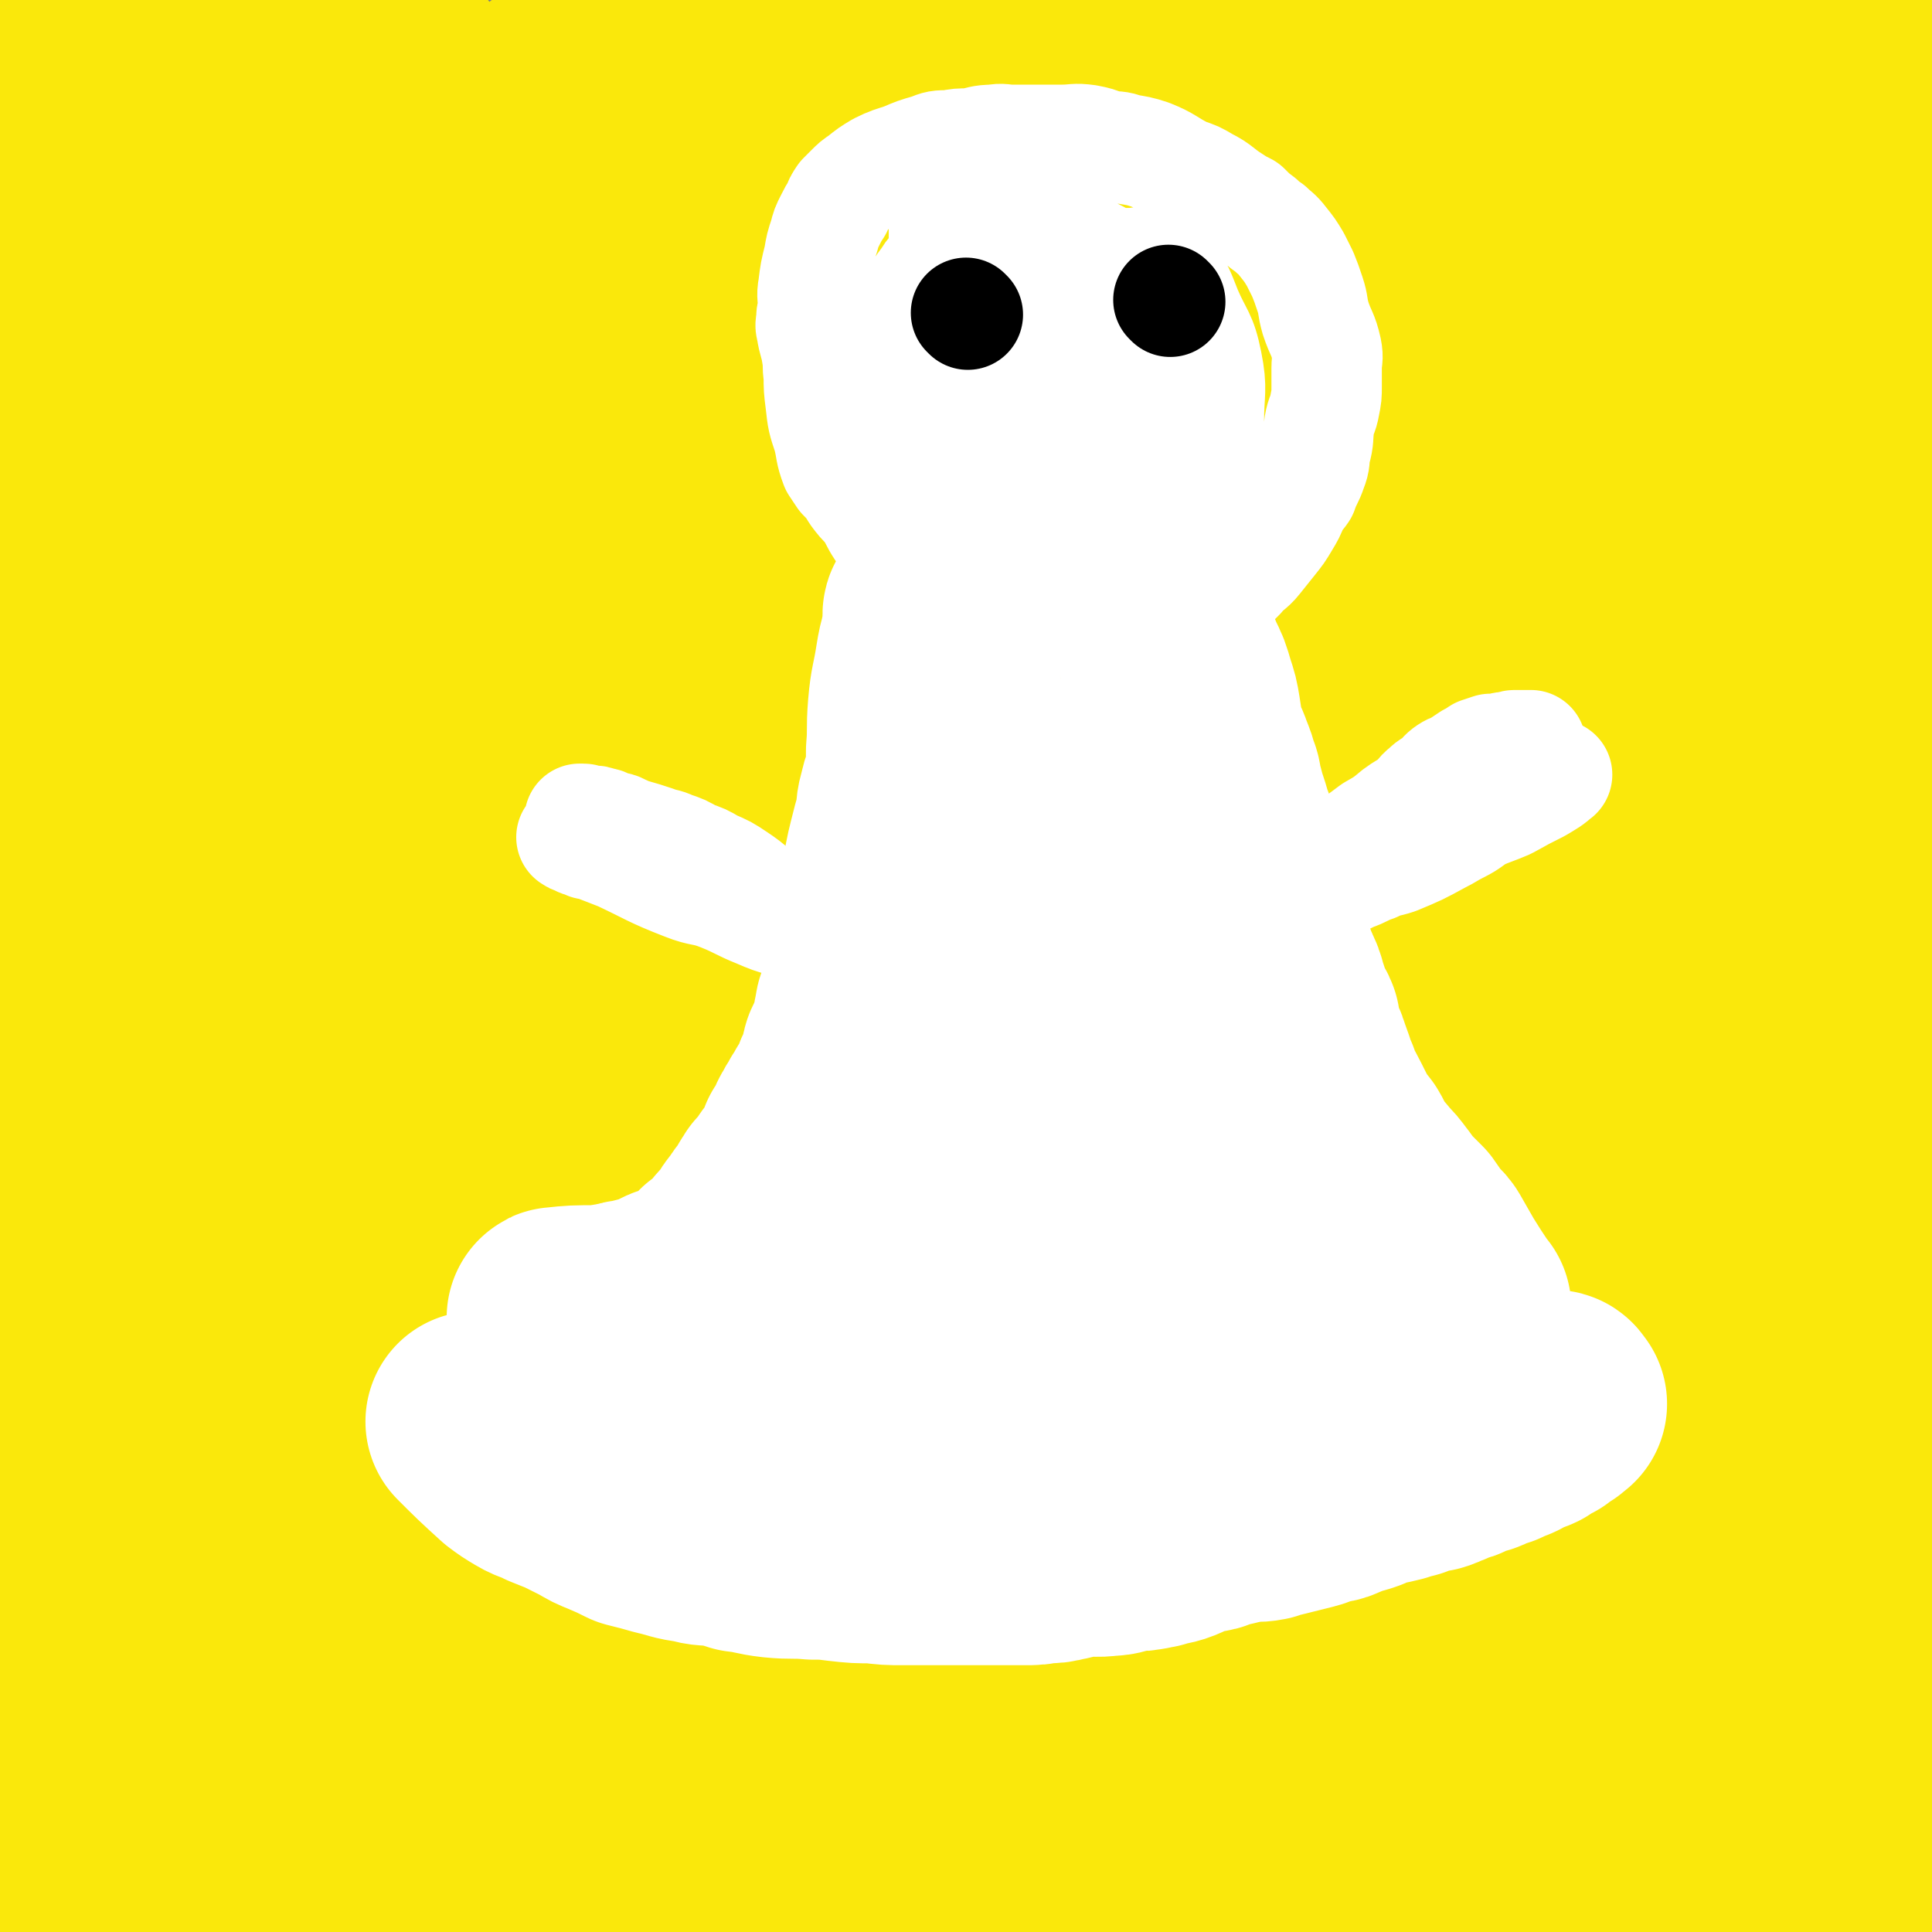 <svg viewBox='0 0 1050 1050' version='1.1' xmlns='http://www.w3.org/2000/svg' xmlns:xlink='http://www.w3.org/1999/xlink'><rect x="0" y="0" width="1050" height="1050" fill="#808080" stroke="none"/><g fill='none' stroke='#FAE80B' stroke-width='120' stroke-linecap='round' stroke-linejoin='round'><path d='M381,245c-1,-1 -1,-2 -1,-1 -1,11 0,12 0,25 0,5 -1,5 -1,11 0,6 0,6 0,12 1,10 1,10 2,20 1,7 2,7 2,14 1,12 1,12 1,24 0,5 0,5 0,11 0,8 0,8 0,15 0,6 0,6 0,13 0,7 0,7 0,14 0,4 0,4 0,8 0,5 0,5 0,10 0,5 0,5 0,9 0,13 0,13 0,26 0,4 1,3 1,7 1,4 1,4 1,9 0,7 0,7 0,15 0,4 0,4 0,9 0,3 0,3 0,6 0,6 0,6 0,12 0,6 0,6 0,12 0,5 1,5 1,10 0,6 0,6 0,12 0,6 0,6 0,12 0,7 0,7 0,14 0,5 0,5 0,9 -1,7 -2,7 -2,14 -1,7 0,7 0,14 0,5 0,5 0,11 0,5 0,5 0,10 0,7 0,7 0,14 0,4 0,4 0,9 0,6 0,6 0,11 0,6 0,6 0,11 0,5 0,5 0,10 0,5 0,5 0,10 0,5 1,5 1,11 0,4 0,4 0,9 0,5 0,5 0,10 0,4 0,4 0,7 0,5 0,5 0,10 0,3 0,3 0,7 0,5 0,5 -1,10 0,4 1,4 0,8 -1,5 -1,5 -2,10 -1,2 -1,2 -1,3 -1,4 0,4 -1,7 -1,4 -1,4 -2,7 0,3 0,3 0,6 0,2 0,2 -1,5 0,3 -1,3 -1,6 -1,3 -1,3 -1,7 0,3 0,3 0,5 0,2 -1,2 -1,4 0,2 0,2 0,4 0,2 -1,3 0,5 1,4 1,4 3,7 2,3 3,3 6,6 10,9 9,10 20,18 12,8 12,8 26,15 19,9 19,9 38,16 17,6 18,6 35,10 21,6 21,8 43,10 27,3 28,0 55,0 17,0 17,2 34,1 20,-1 20,-2 40,-4 22,-2 22,-1 43,-3 18,-1 18,-2 36,-3 19,-2 19,-1 39,-4 12,-1 12,-1 25,-3 13,-2 13,-3 26,-5 13,-2 13,-2 25,-3 10,-1 11,0 21,-1 10,-1 10,-2 20,-2 10,-1 10,0 19,0 6,0 6,0 12,0 4,0 4,0 9,0 4,0 4,-1 7,0 4,1 3,1 7,2 1,1 1,1 2,1 1,0 1,0 3,1 1,0 1,0 1,0 1,0 1,0 1,1 0,1 0,1 0,2 -1,0 -1,-1 -2,-1 -3,0 -3,1 -5,0 -5,-2 -6,-2 -9,-7 -13,-15 -13,-16 -23,-33 -10,-16 -11,-16 -18,-34 -8,-22 -7,-23 -13,-45 -6,-20 -8,-19 -12,-39 -5,-27 -5,-27 -8,-55 -2,-22 1,-22 -1,-44 -2,-23 -4,-23 -6,-46 -2,-21 -1,-21 -3,-42 -1,-14 -2,-14 -4,-27 -1,-13 -1,-13 -2,-26 -2,-19 -2,-19 -3,-37 -1,-14 -1,-14 -1,-28 0,-10 0,-10 0,-21 0,-18 0,-18 0,-36 0,-11 -1,-11 -1,-22 0,-13 1,-13 2,-25 0,-6 1,-6 2,-13 0,-8 1,-8 1,-15 0,-5 0,-5 0,-11 0,-3 1,-3 1,-7 0,-3 0,-3 0,-7 0,-4 0,-4 0,-9 0,-2 0,-2 0,-4 0,-1 0,-1 0,-2 0,-1 0,-1 0,-2 -1,-1 -1,-2 -2,-1 -9,6 -10,6 -18,14 -19,22 -23,20 -36,46 -14,29 -11,31 -18,63 -8,40 -8,41 -12,82 -3,45 -2,45 -2,90 0,45 -1,45 2,91 6,98 6,98 15,196 3,31 5,30 9,61 5,36 5,36 9,72 1,5 0,5 0,11 0,1 0,2 -1,2 -5,-1 -7,0 -11,-5 -14,-20 -14,-21 -25,-45 -14,-31 -14,-32 -25,-65 -12,-36 -13,-36 -21,-74 -7,-38 -5,-38 -9,-77 -4,-42 -6,-42 -6,-85 0,-54 0,-54 4,-107 5,-52 2,-53 14,-104 22,-90 26,-89 54,-177 8,-25 6,-26 17,-49 7,-15 8,-15 19,-27 3,-3 4,-4 9,-4 8,1 13,-1 16,6 12,24 11,27 14,55 5,40 3,41 2,82 -1,45 -2,45 -6,90 -4,40 -3,40 -11,80 -8,35 -9,35 -21,68 -21,60 -20,61 -46,118 -9,19 -12,18 -24,36 -12,17 -12,17 -25,33 -8,11 -7,13 -18,20 -23,15 -24,22 -50,24 -24,2 -30,-1 -49,-16 -21,-18 -20,-23 -30,-49 -17,-41 -17,-42 -24,-86 -8,-46 -7,-47 -7,-94 0,-47 2,-47 8,-94 6,-46 0,-48 16,-92 24,-64 28,-65 63,-124 10,-16 11,-22 28,-27 30,-9 36,-7 66,0 15,4 18,8 24,22 19,42 20,44 27,90 9,52 6,53 6,105 -1,53 -4,53 -8,106 -5,55 -1,56 -12,110 -13,70 -16,70 -37,137 -6,22 -8,21 -18,42 -9,19 -9,19 -20,37 -3,5 -4,5 -9,7 -6,3 -8,8 -14,4 -20,-14 -27,-16 -38,-40 -18,-39 -14,-43 -20,-87 -8,-58 -9,-59 -7,-117 2,-62 -1,-63 13,-123 28,-118 30,-119 73,-232 13,-36 14,-37 39,-65 28,-33 28,-45 66,-59 27,-10 46,-10 64,11 23,25 13,40 16,81 5,53 4,54 -1,106 -5,54 -3,56 -18,108 -29,97 -32,96 -71,190 -14,33 -14,33 -34,63 -26,39 -27,39 -57,74 -7,8 -7,12 -17,12 -19,-1 -30,3 -40,-13 -23,-35 -22,-43 -27,-89 -6,-60 0,-62 4,-123 4,-53 5,-54 14,-106 10,-56 5,-58 24,-111 19,-57 24,-56 52,-110 4,-7 5,-7 11,-11 4,-3 6,-5 10,-4 8,2 12,3 14,11 8,36 7,38 5,77 -2,58 -6,58 -13,117 -6,58 -1,58 -12,115 -23,116 -22,117 -55,231 -10,36 -13,36 -31,68 -14,25 -14,28 -34,47 -6,6 -14,11 -18,3 -25,-56 -29,-64 -39,-130 -9,-60 -6,-63 1,-123 8,-58 11,-58 29,-114 20,-63 17,-66 48,-124 38,-73 39,-74 89,-139 15,-19 18,-18 40,-29 14,-7 24,-15 31,-7 13,15 10,27 9,54 -2,53 -4,54 -16,107 -13,58 -15,58 -35,115 -22,65 -21,65 -47,129 -24,57 -22,59 -53,113 -39,68 -39,69 -87,131 -11,14 -14,21 -29,21 -16,1 -26,-3 -33,-19 -14,-29 -8,-35 -9,-71 0,-65 -5,-66 7,-129 13,-72 16,-72 44,-140 27,-68 28,-69 65,-132 56,-93 57,-94 121,-181 12,-16 16,-14 32,-26 8,-6 15,-16 18,-10 6,14 4,26 -1,50 -10,45 -11,46 -29,88 -29,64 -33,62 -65,124 -34,65 -32,66 -69,129 -68,115 -67,116 -141,227 -21,32 -21,33 -48,59 -16,16 -24,28 -38,26 -11,-2 -10,-17 -10,-35 0,-48 0,-50 11,-98 15,-68 10,-71 39,-134 60,-130 63,-130 138,-251 46,-75 52,-72 106,-142 11,-15 23,-31 25,-27 3,4 -5,22 -16,41 -29,50 -32,49 -64,97 -35,51 -35,51 -70,101 -41,58 -40,59 -83,117 -60,81 -62,80 -123,160 -8,10 -11,18 -16,20 -2,1 -1,-7 1,-14 10,-33 9,-33 23,-65 30,-66 32,-66 66,-130 39,-72 39,-72 82,-142 36,-60 34,-62 76,-117 57,-75 61,-72 122,-143 7,-7 9,-13 14,-13 3,-1 5,6 2,11 -17,31 -19,32 -41,61 -37,48 -37,48 -76,94 -50,58 -52,57 -102,115 -44,52 -41,54 -86,105 -59,69 -60,68 -121,135 -3,4 -8,11 -7,8 7,-24 8,-34 24,-63 31,-55 35,-53 71,-105 41,-58 40,-59 84,-115 42,-53 45,-51 89,-103 59,-70 58,-71 118,-141 6,-7 7,-6 14,-13 4,-3 10,-9 7,-6 -14,20 -19,27 -41,52 -40,47 -40,47 -81,93 -45,51 -44,52 -90,103 -81,88 -82,86 -163,174 -15,15 -15,21 -28,31 -3,2 -6,-3 -5,-6 11,-28 13,-30 29,-57 35,-59 34,-60 72,-116 41,-60 40,-62 87,-118 89,-104 93,-101 185,-203 31,-33 30,-34 61,-68 17,-18 24,-27 34,-36 3,-3 -4,7 -9,14 -16,22 -15,23 -33,44 -44,51 -44,51 -90,101 -48,53 -48,53 -98,104 -83,85 -83,85 -168,168 -24,24 -58,62 -49,46 30,-54 61,-94 128,-184 33,-45 33,-46 72,-87 63,-66 64,-66 132,-128 15,-14 25,-19 34,-23 4,-1 -4,7 -9,13 -17,22 -16,22 -33,43 -33,39 -33,39 -67,76 -46,50 -47,49 -94,99 -87,91 -86,92 -173,183 -11,12 -26,31 -25,22 4,-28 12,-51 35,-95 23,-44 27,-42 57,-82 33,-45 33,-45 70,-87 32,-37 33,-36 68,-71 39,-38 40,-37 80,-74 3,-2 4,-2 7,-5 1,-1 3,-3 2,-2 -10,13 -10,16 -23,29 -34,36 -36,35 -72,70 -38,37 -37,38 -76,75 -38,37 -38,38 -78,74 -36,33 -36,33 -73,63 -3,2 -7,3 -6,1 15,-30 17,-34 39,-64 28,-39 29,-39 60,-76 60,-70 62,-69 123,-138 15,-18 15,-18 31,-34 6,-8 7,-7 13,-14 1,-1 2,-2 2,-1 -19,18 -20,19 -39,39 -34,36 -33,37 -68,73 -38,39 -38,39 -77,78 -37,38 -37,38 -75,75 -25,25 -26,24 -52,49 -12,11 -12,15 -25,22 -3,2 -9,-1 -7,-4 13,-32 16,-35 37,-66 26,-37 28,-36 58,-70 32,-37 31,-38 66,-73 31,-31 30,-31 64,-59 25,-21 27,-19 53,-38 8,-7 8,-8 16,-14 3,-2 4,-2 7,-4 1,0 2,-1 2,0 -19,25 -18,27 -40,51 -31,35 -33,33 -66,66 -37,35 -35,37 -74,70 -38,34 -39,32 -79,63 -22,18 -21,20 -45,36 -10,7 -20,18 -22,12 -4,-9 0,-22 9,-41 16,-37 18,-36 42,-70 26,-38 27,-38 58,-73 30,-35 30,-35 63,-67 27,-26 28,-24 56,-49 16,-14 16,-14 32,-28 9,-8 21,-20 17,-15 -17,21 -28,35 -59,68 -31,34 -31,34 -64,67 -33,31 -34,29 -67,60 -25,22 -24,23 -50,46 -18,15 -19,15 -38,29 -1,2 -1,2 -3,3 -1,0 -2,1 -1,0 4,-9 4,-11 11,-20 15,-21 15,-20 32,-40 21,-25 20,-26 43,-50 30,-33 31,-32 61,-64 5,-4 5,-4 9,-9 2,-2 2,-2 4,-4 1,-1 2,-2 2,-2 0,0 -2,1 -3,2 -23,24 -21,25 -45,48 -25,24 -27,22 -52,45 -30,28 -29,30 -59,57 -25,24 -27,22 -53,46 -14,13 -13,14 -27,28 -2,2 -2,2 -4,4 -1,1 -2,2 -3,1 -2,-2 -2,-4 -1,-7 3,-17 2,-18 9,-34 12,-30 12,-30 30,-59 16,-26 17,-25 36,-50 14,-18 15,-18 29,-35 15,-17 15,-18 31,-34 8,-8 8,-7 17,-15 3,-2 2,-3 5,-5 1,-1 2,-2 3,-2 0,0 1,1 0,2 -11,18 -10,19 -23,35 -20,26 -19,26 -41,50 -21,23 -22,22 -44,45 -19,19 -18,19 -36,39 -11,12 -10,13 -22,25 -5,6 -6,6 -12,11 -3,4 -3,4 -7,7 -3,1 -4,3 -6,2 -2,-2 -2,-5 -1,-9 4,-28 0,-29 9,-55 10,-28 13,-27 28,-53 16,-28 15,-29 33,-56 19,-30 20,-29 41,-58 11,-14 11,-14 21,-28 5,-7 5,-7 10,-13 2,-4 2,-4 5,-7 1,-1 1,-2 2,-3 0,0 2,-1 2,0 -3,11 -3,12 -8,24 -14,29 -13,29 -30,57 -17,30 -19,29 -38,58 -19,29 -17,31 -37,60 -13,20 -14,19 -29,38 -7,9 -7,8 -14,17 -2,2 -2,2 -4,5 -1,1 -1,1 -2,2 -1,1 -2,2 -2,1 0,-25 -3,-27 2,-53 5,-32 9,-32 18,-63 7,-25 7,-25 14,-50 6,-20 7,-20 12,-40 4,-14 4,-14 7,-28 0,-1 1,-1 1,-3 0,-1 0,-1 0,-3 0,-1 0,-2 0,-1 -6,12 -7,13 -13,27 -13,28 -16,28 -26,57 -8,23 -6,24 -11,49 -3,16 -3,16 -4,32 -1,15 -2,16 0,30 1,9 3,9 6,17 1,4 2,4 3,8 1,2 0,2 1,4 0,1 1,1 2,3 0,0 -1,0 -1,1 0,1 0,2 0,2 -4,-20 -4,-22 -9,-42 -5,-24 -8,-24 -12,-48 -3,-22 0,-22 -2,-45 -2,-25 -3,-25 -5,-50 -1,-12 0,-12 0,-23 0,-18 0,-18 0,-36 -1,-10 -1,-10 -1,-21 0,-6 -1,-6 -1,-13 0,-2 0,-2 0,-4 0,-1 0,-1 0,-2 0,0 0,-1 0,0 3,8 4,9 7,19 6,20 6,20 11,39 6,30 7,30 12,59 5,34 4,34 7,67 3,32 2,32 4,63 3,37 4,37 6,73 2,38 3,38 4,76 1,35 2,35 0,70 -3,69 -1,70 -9,139 -4,34 -8,34 -15,68 -13,65 -12,65 -24,130 -4,24 -5,24 -8,49 -3,25 -3,25 -4,50 -1,36 0,36 0,72 0,26 0,26 0,53 0,9 0,9 0,19 0,11 0,11 0,22 0,3 0,3 0,5 0,1 0,1 0,2 0,1 0,2 0,2 0,-22 0,-23 0,-45 0,-35 0,-35 1,-69 1,-25 1,-25 2,-51 1,-19 2,-19 2,-38 1,-35 0,-35 0,-71 0,-33 -2,-33 -2,-66 0,-36 0,-36 2,-71 1,-33 2,-33 4,-66 1,-30 0,-30 0,-59 1,-32 1,-32 0,-63 0,-38 -1,-38 -1,-76 0,-58 -1,-58 1,-116 0,-10 2,-10 3,-20 1,-6 0,-6 2,-12 1,-4 1,-4 2,-7 1,-1 0,-2 1,-2 1,-1 2,-2 2,-1 5,8 7,9 9,19 6,29 4,30 6,60 3,31 1,31 4,62 3,35 3,35 7,70 7,68 7,68 14,136 3,25 4,24 6,50 8,100 7,100 14,201 2,26 3,26 4,52 3,44 2,44 4,88 1,16 1,16 2,32 1,6 1,6 1,12 0,4 0,4 1,8 0,2 1,2 1,4 0,1 0,2 0,1 -2,-18 -2,-19 -3,-39 -1,-24 -1,-24 -1,-49 0,-33 0,-33 1,-67 2,-32 3,-32 6,-65 3,-39 2,-39 6,-79 4,-40 4,-40 10,-80 7,-43 7,-43 16,-85 8,-44 7,-44 18,-87 21,-83 22,-83 46,-164 9,-30 9,-30 20,-59 4,-13 5,-13 11,-25 1,-2 0,-3 1,-5 1,-1 2,-2 2,-1 0,27 1,29 -3,57 -5,39 -8,39 -15,78 -8,44 -8,44 -15,89 -8,48 -7,48 -15,96 -8,49 -9,49 -18,98 -18,96 -21,96 -35,192 -7,41 -4,41 -6,82 -3,50 -3,50 -5,100 0,8 0,8 0,15 0,5 0,12 0,9 0,-22 0,-29 -1,-59 -1,-37 -2,-37 -3,-75 -1,-37 -1,-37 -1,-74 1,-39 0,-39 2,-78 2,-38 1,-38 6,-75 11,-75 11,-76 26,-150 7,-32 7,-32 16,-62 14,-42 14,-42 31,-82 2,-6 3,-6 8,-10 3,-3 3,-3 7,-5 6,-2 8,-5 12,-2 7,5 8,9 12,19 8,22 10,22 12,46 3,43 1,44 -4,88 -5,49 -7,49 -17,98 -9,46 -8,46 -20,91 -11,44 -10,44 -25,87 -12,39 -12,39 -29,76 -28,64 -30,62 -59,126 -7,16 -5,17 -12,33 -7,13 -8,13 -15,25 -2,4 -1,4 -3,7 -1,2 -2,2 -3,4 -1,2 -1,2 -2,3 0,2 -1,2 -2,3 0,1 -1,0 -1,1 -1,2 -1,2 -2,3 -1,1 -2,0 -2,1 -1,1 0,1 0,2 0,0 0,1 0,1 1,1 1,2 2,2 17,1 17,1 35,1 26,1 26,1 52,0 28,-1 27,-2 55,-3 28,-2 29,0 57,-2 29,-2 29,-3 58,-8 28,-4 28,-3 56,-10 44,-11 44,-13 88,-26 18,-5 18,-6 37,-10 24,-5 24,-5 48,-9 9,-2 9,-1 19,-2 3,0 3,-1 7,-1 2,0 2,0 5,0 1,0 1,0 2,0 1,0 1,0 1,0 0,1 1,1 0,2 -6,5 -7,6 -14,9 -23,10 -23,10 -46,18 -19,6 -19,5 -38,10 -26,7 -26,8 -53,15 -26,6 -26,6 -52,10 -30,6 -30,6 -60,11 -33,4 -33,3 -66,7 -29,5 -29,7 -57,11 -32,4 -33,1 -65,5 -16,1 -16,2 -32,4 -6,1 -6,0 -12,1 -3,0 -3,1 -7,1 -4,0 -4,0 -8,0 -3,0 -3,0 -6,0 -3,0 -3,0 -6,-1 -1,0 -1,-1 -2,-1 -1,-1 -2,0 -2,0 -1,0 -1,-1 0,-2 2,-2 3,-1 5,-2 30,-9 30,-10 59,-18 27,-7 27,-7 54,-13 22,-6 22,-6 45,-11 27,-7 27,-6 55,-14 25,-7 24,-8 49,-16 30,-9 30,-9 60,-19 11,-4 10,-5 21,-8 10,-4 11,-3 21,-6 7,-3 7,-4 14,-7 7,-3 8,-2 14,-5 2,-1 1,-2 2,-3 1,-1 2,-1 2,-2 -4,-13 -3,-14 -10,-27 -13,-22 -15,-21 -30,-41 -19,-27 -19,-26 -39,-53 -22,-29 -24,-28 -44,-58 -32,-47 -30,-48 -59,-96 -8,-12 -8,-12 -14,-24 -5,-11 -3,-12 -8,-23 -1,-1 -1,-1 -2,-3 0,-1 0,-4 0,-3 1,1 2,3 3,7 13,39 15,39 25,79 9,33 7,33 13,66 5,31 5,31 9,61 4,29 4,29 7,59 2,14 2,14 2,28 0,7 0,7 -1,13 -2,7 -2,7 -5,14 -1,1 -1,0 -3,1 -2,2 -2,3 -5,3 -12,2 -14,5 -25,0 -20,-9 -21,-11 -38,-27 -23,-20 -23,-21 -41,-45 -18,-24 -22,-23 -33,-50 -16,-41 -18,-43 -22,-86 -2,-20 3,-20 10,-39 7,-18 7,-18 18,-33 12,-18 12,-18 27,-34 13,-12 13,-13 28,-22 13,-9 13,-10 28,-13 15,-4 16,-4 32,-2 12,2 13,3 24,10 13,9 14,9 24,21 20,24 22,24 35,51 12,24 12,26 16,52 5,37 8,38 2,74 -12,69 -12,72 -38,135 -10,24 -14,24 -35,41 -28,23 -30,23 -62,39 -11,6 -12,4 -25,6 -11,1 -12,2 -23,-1 -13,-3 -13,-4 -24,-12 -11,-8 -13,-8 -20,-19 -12,-17 -12,-18 -18,-38 -5,-19 -6,-20 -4,-39 2,-18 3,-19 11,-36 11,-23 11,-25 28,-44 13,-13 16,-10 31,-21 20,-14 20,-15 41,-28 19,-11 19,-11 39,-21 18,-8 18,-8 36,-15 14,-5 14,-5 29,-9 11,-2 12,-2 23,-3 7,0 7,-1 14,0 5,1 5,1 9,3 4,3 5,3 6,6 3,13 5,14 3,28 -4,24 -4,25 -14,47 -14,30 -15,30 -33,58 -16,25 -16,24 -35,47 -13,16 -13,16 -28,31 -10,10 -10,10 -21,19 -6,5 -6,6 -13,10 -4,3 -5,2 -9,4 -2,1 -2,1 -4,1 0,0 -1,0 0,0 4,-11 1,-14 9,-23 15,-19 16,-19 36,-33 22,-16 22,-16 47,-27 22,-9 22,-9 45,-13 23,-5 24,-4 47,-6 23,-1 23,-2 46,1 19,2 19,3 37,9 16,6 15,7 30,15 13,7 14,6 27,14 7,4 7,5 13,10 5,4 6,3 10,9 8,11 7,12 12,24 5,12 5,12 8,24 2,11 1,11 3,22 2,12 2,12 4,23 2,9 1,9 4,17 3,7 3,7 7,13 4,4 4,5 9,7 12,5 13,4 26,6 11,2 11,4 22,1 25,-6 24,-9 48,-18 22,-8 22,-8 44,-17 24,-10 24,-10 48,-20 22,-10 22,-10 45,-21 16,-7 16,-7 32,-15 13,-6 13,-7 27,-12 10,-5 10,-5 20,-9 6,-2 6,-2 12,-4 4,-1 4,0 7,-1 2,-1 2,-1 3,-2 1,0 3,-1 2,-1 -11,0 -13,0 -25,1 -26,1 -26,1 -52,5 -25,3 -25,2 -49,7 -27,5 -27,6 -54,11 -28,5 -28,5 -56,9 -25,5 -25,4 -51,9 -24,4 -24,4 -47,8 -27,5 -27,5 -54,9 -23,3 -23,2 -47,5 -19,2 -19,2 -39,4 -12,2 -13,1 -25,3 -7,1 -7,1 -15,2 -5,1 -5,1 -11,2 -3,0 -3,-1 -6,0 -1,0 -1,1 -1,1 -1,1 -1,1 -2,1 -1,0 -1,0 -1,1 0,0 0,0 0,1 15,1 16,1 31,1 17,0 18,1 35,0 24,-1 24,0 48,-4 29,-4 29,-4 57,-12 24,-6 24,-7 48,-16 24,-9 24,-9 49,-18 19,-7 19,-8 39,-14 20,-6 20,-5 40,-10 22,-6 22,-7 44,-11 12,-2 12,-1 24,-2 7,-1 7,-2 14,-2 8,-1 8,-1 16,-1 6,0 6,0 13,0 18,1 18,0 36,2 8,1 8,2 17,3 5,1 5,1 11,2 5,1 5,1 10,2 5,1 5,1 10,2 4,1 4,1 8,2 4,2 4,2 8,3 4,2 3,2 7,4 2,1 2,0 4,2 5,2 5,2 9,6 2,1 2,1 4,3 5,4 5,4 10,8 3,2 3,3 6,5 2,2 2,2 5,4 10,6 10,5 20,12 1,0 1,1 2,2 1,1 2,1 3,2 1,1 0,1 1,2 1,1 1,1 1,2 1,1 1,1 1,2 0,1 1,1 1,2 0,1 0,1 0,2 0,0 0,0 0,1 0,0 0,0 0,1 0,0 0,0 0,0 0,1 0,1 -1,1 -1,0 -1,0 -3,0 -1,0 -1,0 -1,0 -1,0 -1,0 -2,0 -1,0 -1,0 -2,0 -1,0 -1,0 -2,0 -3,0 -3,0 -6,0 -2,0 -2,0 -4,0 -5,0 -5,-1 -10,0 -7,1 -8,1 -15,3 -8,3 -8,4 -16,8 -18,9 -18,9 -37,18 -14,8 -13,8 -27,16 -14,7 -14,6 -28,13 -13,6 -12,7 -26,12 -11,4 -11,3 -23,6 -9,3 -9,3 -19,5 -1,1 -1,1 -3,1 -4,1 -4,0 -9,1 -1,0 -1,0 -3,1 -1,0 -1,0 -2,0 0,0 -2,0 -1,0 15,-5 16,-5 33,-10 14,-5 14,-5 27,-11 25,-10 24,-12 49,-22 18,-6 19,-4 37,-10 14,-4 14,-5 28,-10 13,-4 13,-4 26,-8 11,-3 12,-2 23,-5 5,-1 5,-1 9,-3 4,-1 3,-2 7,-3 16,-1 23,1 32,0 3,0 -4,0 -8,-1 0,-1 0,-1 0,-1 0,-1 0,-1 0,-1 0,-1 0,-1 0,-1 -2,0 -2,0 -4,0 -2,0 -2,0 -3,0 -1,0 -1,0 -3,0 0,0 0,0 0,0 -1,0 -2,0 -2,0 -1,0 0,-1 -1,-1 -1,0 -1,0 -1,0 -1,-1 -1,-1 -1,-3 0,-3 1,-3 0,-6 -4,-18 -6,-18 -8,-37 -2,-16 0,-17 -1,-34 -1,-13 -2,-13 -4,-27 -2,-13 -3,-12 -5,-25 -2,-15 -1,-15 -3,-30 -2,-13 -4,-13 -6,-27 -2,-15 -2,-15 -3,-31 -3,-36 -1,-36 -5,-73 -2,-17 -5,-16 -7,-33 -3,-23 -2,-24 -4,-47 -2,-21 -4,-21 -5,-43 -1,-20 0,-20 1,-41 1,-24 0,-24 3,-48 2,-23 3,-23 6,-45 2,-15 2,-15 3,-29 1,-9 1,-9 3,-18 2,-9 3,-9 6,-19 3,-9 2,-9 5,-19 2,-8 1,-8 4,-16 1,-3 2,-3 4,-6 0,-1 0,-1 0,-2 0,-1 0,-1 0,-2 0,0 2,-1 1,0 -2,13 -4,13 -7,27 -5,29 -5,29 -9,59 -4,30 -2,30 -5,60 -3,29 -4,29 -6,57 -2,27 -2,27 -3,53 -1,31 0,31 0,61 0,29 -1,29 0,58 1,21 3,21 4,42 2,22 1,22 3,44 1,16 2,16 4,31 2,11 2,11 5,22 1,8 3,8 4,16 1,7 0,7 0,15 0,3 1,3 1,6 0,1 0,1 0,2 0,1 0,1 0,3 0,1 0,1 0,1 0,1 0,1 0,1 -2,-3 -3,-4 -5,-8 -6,-13 -8,-12 -10,-25 -8,-35 -7,-35 -10,-70 -3,-28 -1,-29 -3,-57 -4,-33 -6,-33 -10,-66 -4,-36 -3,-36 -6,-71 -2,-30 -2,-30 -5,-60 -5,-63 -7,-63 -11,-126 -1,-17 0,-17 1,-34 1,-33 -1,-34 3,-67 3,-16 5,-15 10,-31 5,-18 4,-18 9,-37 4,-17 4,-17 7,-33 5,-19 4,-20 9,-39 3,-11 4,-11 7,-22 6,-14 6,-14 12,-29 6,-18 5,-18 12,-36 4,-11 5,-11 10,-22 4,-10 2,-12 8,-21 4,-6 6,-4 10,-9 2,-1 1,-2 1,-4 0,-1 0,-1 0,-2 0,-1 0,-1 0,-1 0,-1 0,-2 0,-1 0,15 0,16 0,33 0,21 0,21 0,41 0,14 0,14 0,28 0,22 0,22 0,43 0,13 2,13 0,25 -4,25 -4,25 -11,50 -6,25 -7,25 -14,50 -6,21 -6,21 -11,42 -4,18 -5,18 -8,36 -2,15 -1,15 -2,30 -2,18 -3,18 -4,37 -1,14 0,14 -1,28 0,10 0,10 0,21 0,9 0,9 0,18 0,4 0,4 0,8 0,2 0,2 0,4 0,1 0,1 0,2 0,0 0,2 0,1 0,-3 0,-4 0,-8 -2,-28 -3,-28 -5,-56 -1,-30 -1,-30 -1,-60 -1,-35 1,-35 -1,-71 -2,-34 -3,-34 -6,-68 -2,-29 -2,-29 -4,-58 -3,-59 -2,-59 -5,-118 -1,-22 -1,-22 -2,-45 0,-16 0,-16 0,-32 0,-19 0,-19 0,-38 0,-9 1,-9 1,-19 0,-4 0,-4 0,-9 0,-3 0,-3 0,-6 0,-2 0,-2 0,-4 0,-1 1,-1 1,-2 0,0 0,-1 0,-1 0,-1 1,-1 1,0 1,9 1,9 0,19 -2,25 -2,25 -6,50 -5,27 -6,27 -12,52 -6,30 -7,30 -14,60 -6,28 -3,29 -10,56 -16,56 -17,56 -36,111 -7,22 -7,22 -16,43 -10,23 -10,23 -21,45 -2,4 -2,5 -5,8 -3,3 -3,4 -7,6 -4,1 -6,3 -8,0 -9,-16 -10,-18 -15,-38 -8,-29 -8,-30 -10,-60 -3,-28 -3,-29 -1,-57 3,-30 3,-31 10,-60 18,-66 21,-65 42,-130 9,-26 7,-26 17,-51 15,-36 16,-36 33,-71 2,-3 3,-3 5,-6 1,-1 1,-1 2,-3 0,-1 1,-1 2,-1 0,-1 0,-2 1,-2 0,0 1,0 1,0 -1,23 5,24 -1,46 -8,28 -15,26 -27,53 -16,36 -14,38 -31,73 -15,31 -15,31 -33,60 -37,59 -38,58 -77,115 -9,14 -9,14 -19,27 -15,18 -16,18 -32,35 -3,3 -3,3 -6,6 -3,3 -3,4 -6,5 -1,1 -3,2 -3,1 -3,-14 -3,-16 -2,-30 3,-41 1,-41 10,-81 9,-40 10,-40 25,-78 14,-35 16,-34 32,-67 15,-31 12,-32 29,-62 25,-43 26,-43 54,-84 5,-8 5,-8 12,-15 2,-2 2,-2 5,-5 3,-2 3,-2 6,-4 3,-2 4,-3 7,-3 2,1 2,3 2,6 -2,21 1,23 -7,43 -15,37 -18,36 -39,70 -23,37 -23,37 -49,72 -25,34 -25,34 -53,66 -41,46 -43,44 -85,89 -5,5 -4,5 -9,10 -7,6 -7,6 -15,12 0,0 -1,1 -1,0 3,-23 0,-26 9,-48 13,-32 18,-30 36,-61 22,-36 20,-38 44,-73 21,-31 23,-30 47,-60 21,-25 21,-25 42,-51 18,-20 18,-20 36,-41 2,-3 2,-2 5,-5 1,-1 1,-1 2,-2 1,-1 2,-2 2,-1 -10,27 -8,30 -23,57 -20,36 -23,35 -46,68 -24,34 -24,34 -50,67 -22,28 -23,27 -45,54 -12,15 -11,15 -23,30 -5,6 -5,6 -10,12 -2,2 -2,2 -3,4 -1,1 -1,1 -1,2 '/></g>
<g fill='none' stroke='#FFFFFF' stroke-width='120' stroke-linecap='round' stroke-linejoin='round'><path d='M260,774c-1,-1 -2,-2 -1,-1 9,9 10,10 21,20 4,3 4,3 9,6 5,3 6,2 11,5 5,2 5,2 10,4 6,3 6,3 12,6 5,3 5,3 10,5 7,3 7,3 13,6 8,2 8,2 15,4 9,2 9,3 18,4 6,2 7,1 13,2 6,1 6,1 12,3 9,1 9,2 18,3 10,1 10,0 21,1 7,0 7,0 15,1 9,1 9,1 18,1 8,1 8,1 16,1 8,0 8,0 15,0 6,0 6,0 12,0 5,0 5,0 9,0 4,0 4,0 8,0 5,0 5,0 11,0 5,0 5,0 11,0 5,0 5,0 10,-1 5,0 5,0 9,-1 6,-1 6,-2 12,-3 7,0 7,1 14,0 5,0 5,-1 10,-2 5,-1 5,0 9,-1 3,0 3,-1 6,-1 5,-2 6,-1 11,-3 5,-2 5,-3 10,-4 4,-2 5,-1 9,-2 5,-2 5,-2 10,-3 4,-1 4,-1 9,-2 5,-1 6,0 11,-1 3,-1 3,-2 7,-2 4,-1 4,-1 8,-2 4,-1 4,-1 8,-2 4,-1 4,-2 7,-3 3,-1 4,0 7,-1 7,-3 7,-3 14,-5 3,-1 3,-1 6,-3 3,-1 3,0 5,-1 5,-1 5,-1 9,-2 3,-1 3,-1 7,-2 2,-1 2,-1 4,-2 2,-1 2,-1 5,-2 3,0 3,1 5,0 3,-1 2,-1 5,-2 1,-1 1,-1 3,-2 2,-1 2,0 5,-1 2,-1 2,-1 3,-2 3,-1 3,-1 6,-2 2,0 2,0 4,-1 2,-1 2,-2 4,-2 2,-1 2,0 4,-1 2,-1 2,-1 4,-2 1,-1 1,0 3,-1 1,-1 1,-1 3,-2 2,0 2,-1 3,-1 3,-2 3,-1 5,-2 1,-1 1,-1 1,-1 2,-1 2,-1 3,-2 1,-1 1,-1 2,-1 1,0 1,0 2,-1 1,-1 1,-1 2,-2 0,0 0,0 1,0 0,-1 1,-1 1,-1 1,0 1,0 1,-1 0,0 0,-1 1,-1 0,0 0,0 1,0 0,0 -1,-1 -1,-1 0,0 0,-1 -1,-1 -1,0 -1,0 -1,0 -1,0 -1,0 -2,0 -1,0 -1,0 -2,0 0,0 0,0 -1,0 -1,0 -1,0 -2,0 -4,0 -4,0 -8,0 -4,0 -4,-1 -8,-1 -4,0 -4,0 -7,0 -4,0 -4,0 -8,-1 -5,-1 -5,-2 -11,-3 -4,-1 -4,0 -9,-1 -4,-1 -3,-1 -7,-2 -4,-1 -4,-1 -7,-2 -4,-1 -4,-2 -8,-3 -5,-1 -5,-1 -10,-3 -3,-1 -3,0 -7,-1 -4,-1 -4,-2 -7,-2 -8,-2 -8,-2 -15,-4 -2,0 -2,-1 -4,-1 -4,-1 -4,-1 -8,-2 -3,-1 -3,0 -5,-1 -4,0 -4,-1 -7,-1 -3,-1 -3,-1 -6,-1 -5,0 -5,0 -10,-1 -3,-1 -3,-1 -7,-2 -4,-1 -4,0 -8,-1 -4,0 -4,0 -8,-1 -4,-1 -4,-1 -7,-1 -4,-1 -4,-1 -8,-1 -3,0 -3,0 -7,0 -3,0 -3,-1 -5,-1 -8,-1 -8,0 -16,0 -4,0 -4,0 -8,0 -4,0 -4,0 -8,0 -4,0 -4,0 -8,0 -5,0 -5,0 -9,0 -4,0 -4,0 -8,0 -5,0 -5,0 -9,0 -3,0 -3,0 -6,0 -5,0 -5,0 -10,0 -6,0 -6,0 -11,1 -6,0 -6,0 -12,1 -6,0 -6,0 -12,0 -4,0 -4,0 -8,0 -4,0 -4,0 -9,0 -4,0 -4,0 -8,0 -4,0 -4,0 -8,0 -4,0 -4,0 -8,0 -6,0 -6,0 -11,0 -3,0 -3,0 -6,0 -6,0 -6,0 -11,1 -4,0 -4,0 -7,1 -2,0 -2,0 -5,0 -2,0 -2,0 -5,0 -3,0 -3,0 -6,0 -2,0 -2,0 -5,0 -4,0 -4,0 -7,0 -2,0 -2,0 -4,0 -3,1 -3,1 -6,1 -3,0 -3,0 -7,0 -3,0 -3,0 -6,0 -2,0 -2,0 -4,0 -3,0 -3,0 -5,0 -2,0 -2,0 -5,0 -3,0 -3,0 -5,0 -2,0 -2,0 -4,0 -3,0 -3,0 -5,0 -2,0 -2,0 -5,0 -1,0 -1,0 -2,0 -2,0 -2,0 -4,0 0,0 0,1 -1,1 -2,0 -2,0 -4,0 0,0 -1,0 -1,0 -3,0 -3,1 -5,1 -2,0 -2,0 -3,0 -1,0 -1,1 -2,1 -1,0 -1,0 -2,0 -1,0 -1,0 -2,0 -1,0 -1,1 -2,1 -1,0 -2,0 -2,0 0,0 0,1 0,1 0,1 0,1 1,1 2,1 2,0 5,1 3,0 4,-1 7,0 3,1 2,2 5,2 5,2 5,1 10,2 6,1 6,1 12,2 3,1 3,1 7,2 4,1 4,1 9,2 3,0 3,0 6,0 6,1 6,1 12,2 5,1 5,1 10,1 5,0 5,0 10,0 6,0 6,0 12,0 7,0 7,1 14,1 6,0 6,0 11,0 6,0 6,0 11,0 7,0 7,0 14,0 6,0 6,0 12,0 12,-1 12,-1 24,-2 8,-2 7,-3 15,-4 8,-2 8,-2 17,-4 12,-1 12,-1 23,-2 9,-2 9,-2 18,-4 6,-1 6,-2 11,-3 6,-1 6,-1 12,-2 3,-1 3,-1 6,-1 3,-1 3,0 7,-1 3,-1 3,-1 6,-2 2,0 2,0 3,-1 3,0 3,-1 6,-1 3,-1 3,-1 6,-1 2,-1 2,-1 5,-1 3,-1 3,-1 7,-2 4,-1 4,0 8,-1 3,-1 3,-1 6,-1 2,-1 2,0 3,0 2,0 2,0 4,0 1,0 1,0 3,-1 1,0 1,0 3,0 1,0 1,0 3,0 0,0 0,0 1,0 2,0 2,0 3,0 1,0 1,0 2,0 1,0 1,0 1,0 1,0 1,0 2,0 1,0 1,0 2,0 1,0 1,0 2,0 0,0 0,0 0,0 '/><path d='M304,717c-1,-1 -2,-1 -1,-1 9,-1 10,-1 21,-1 4,0 4,0 8,-1 3,0 3,-1 7,-1 2,-1 2,-1 4,-1 8,-2 8,-2 15,-4 3,-1 3,-1 6,-3 2,-1 2,-1 4,-1 2,-1 2,-1 4,-2 2,-1 2,-1 4,-2 2,-1 1,-1 3,-2 2,-1 3,-1 5,-2 1,0 1,-1 2,-2 1,-1 1,0 3,-2 1,-1 0,-2 1,-3 2,-1 2,0 3,-1 2,-2 2,-2 4,-4 1,-1 1,-1 2,-2 1,-1 1,-2 2,-3 1,-2 1,-2 3,-3 1,-2 1,-2 3,-4 2,-2 1,-2 3,-5 2,-3 2,-2 4,-5 1,-2 1,-2 2,-3 1,-1 1,-1 2,-2 1,-2 1,-2 2,-4 1,-2 1,-2 2,-3 1,-1 1,-1 1,-2 2,-2 2,-2 3,-3 2,-3 2,-3 4,-6 2,-2 2,-2 3,-4 2,-3 2,-3 4,-6 1,-3 1,-3 2,-6 2,-3 2,-3 3,-5 2,-3 1,-3 3,-6 2,-4 2,-3 4,-7 2,-2 2,-2 3,-5 2,-2 2,-2 3,-5 2,-4 2,-4 3,-7 2,-4 2,-4 4,-8 1,-3 0,-4 1,-7 1,-2 1,-2 2,-4 1,-3 1,-3 2,-5 1,-3 1,-3 2,-6 0,-3 0,-3 1,-7 0,-3 1,-3 2,-5 1,-5 1,-5 2,-9 1,-2 1,-2 1,-4 1,-4 1,-4 2,-8 1,-2 1,-2 2,-5 1,-4 1,-4 1,-8 1,-4 0,-4 1,-9 1,-4 1,-4 2,-9 0,-3 0,-3 0,-7 1,-5 1,-5 2,-10 1,-3 0,-3 1,-7 1,-5 1,-5 2,-9 2,-8 2,-8 4,-15 1,-6 0,-6 2,-12 1,-6 2,-5 3,-11 1,-7 1,-7 1,-15 1,-11 0,-11 1,-23 1,-12 2,-12 4,-25 1,-6 1,-6 3,-13 0,-4 1,-4 1,-8 0,-3 0,-3 0,-5 0,-1 1,-1 1,-1 '/><path d='M794,711c-1,-1 -1,-1 -1,-1 -6,-9 -6,-9 -11,-17 -4,-7 -4,-7 -8,-14 -2,-3 -3,-2 -5,-5 -3,-4 -3,-5 -6,-9 -3,-3 -3,-3 -7,-7 -4,-4 -3,-4 -7,-9 -3,-4 -3,-4 -6,-7 -4,-5 -4,-5 -8,-9 -3,-5 -2,-5 -5,-10 -4,-5 -4,-5 -7,-10 -2,-4 -2,-4 -4,-8 -2,-4 -2,-4 -5,-9 -1,-3 -1,-3 -2,-6 -2,-4 -2,-4 -3,-8 -1,-3 -1,-3 -2,-5 -1,-4 -1,-4 -3,-8 -1,-4 -2,-3 -3,-6 -1,-3 0,-3 0,-6 -1,-3 -2,-2 -3,-5 -1,-3 -1,-3 -2,-6 -1,-3 -1,-3 -2,-6 -1,-4 -1,-4 -3,-8 -1,-3 -1,-2 -2,-5 -2,-3 -1,-3 -2,-6 -1,-2 -1,-2 -2,-4 -2,-4 -2,-4 -4,-8 -1,-2 -1,-2 -2,-5 -1,-3 -1,-3 -1,-7 -1,-3 -1,-3 -2,-6 -1,-3 -1,-3 -2,-7 -1,-2 0,-2 -1,-4 -1,-3 -1,-3 -2,-5 -1,-3 -1,-3 -2,-6 -1,-3 0,-3 -1,-7 -1,-3 -1,-3 -1,-7 -1,-3 -1,-3 -2,-5 -2,-7 -2,-7 -4,-13 -1,-4 -1,-4 -2,-7 -1,-4 0,-4 -2,-8 -1,-4 -1,-4 -3,-9 -2,-6 -3,-6 -5,-12 -1,-6 -1,-7 -2,-13 -1,-6 -1,-6 -3,-12 -2,-7 -2,-7 -5,-13 -2,-5 -2,-5 -4,-9 -2,-4 -1,-4 -3,-7 -2,-4 -2,-3 -5,-7 -1,-2 0,-2 -2,-3 -3,-2 -4,-2 -7,-3 -2,-1 -2,-1 -4,-2 -1,0 -2,-1 -3,0 -3,3 -3,3 -5,7 -6,13 -6,13 -10,26 -6,21 -7,21 -9,43 -2,17 1,17 2,34 1,20 0,20 1,40 1,13 1,13 2,25 0,6 0,6 0,12 1,16 2,16 3,33 1,9 1,9 2,18 0,8 0,8 1,15 0,8 0,8 0,17 0,7 0,7 0,14 0,8 0,8 0,15 0,10 0,10 0,19 0,7 0,7 0,14 0,5 0,5 0,10 0,3 0,3 0,6 0,2 0,2 0,4 0,2 0,2 0,4 0,2 0,2 0,4 0,3 -1,3 -1,7 -1,0 -1,0 -1,0 -1,1 -1,1 -1,2 -1,1 0,2 -1,2 -3,1 -4,2 -6,0 -12,-10 -11,-11 -22,-24 -11,-13 -12,-12 -21,-26 -11,-16 -10,-17 -19,-34 -7,-14 -8,-14 -13,-30 -4,-15 -3,-15 -6,-31 -3,-17 -3,-17 -5,-34 0,-6 1,-6 1,-12 0,-10 0,-10 0,-20 0,-9 -1,-9 0,-18 1,-8 2,-8 4,-16 1,-4 1,-4 2,-7 1,-3 1,-3 2,-6 1,-1 0,-2 2,-3 1,-2 1,-1 2,-3 1,-1 1,-1 2,-1 3,-2 3,-2 5,-2 3,-1 3,-1 6,0 9,4 10,4 17,10 15,16 15,16 27,34 10,14 8,15 15,29 8,15 9,15 16,30 8,18 7,18 13,37 3,11 4,11 5,23 3,18 2,18 2,37 0,8 -1,8 -2,16 -1,6 0,6 -1,12 -1,6 -1,6 -2,11 -1,5 -1,5 -2,10 -1,2 -1,2 -2,4 0,2 0,2 0,3 0,2 -1,1 -1,2 -1,1 -1,1 -1,2 -1,1 -2,3 -2,2 -1,-18 -2,-20 0,-40 2,-20 3,-20 8,-39 3,-11 3,-11 7,-21 4,-9 3,-9 7,-18 2,-4 3,-3 5,-7 1,-3 1,-3 3,-6 1,-1 1,-1 2,-2 1,-1 1,-1 1,-1 1,-1 1,-2 2,-2 1,-1 2,-1 2,0 2,6 3,6 4,13 2,14 1,14 2,27 1,14 0,14 0,27 0,9 0,9 0,18 0,7 0,7 0,14 0,4 0,4 0,8 0,3 0,3 -1,6 0,1 0,1 -1,3 0,1 0,1 -1,2 -1,1 -1,1 -1,2 -1,1 -1,1 -1,2 '/></g>
<g fill='none' stroke='#FFFFFF' stroke-width='60' stroke-linecap='round' stroke-linejoin='round'><path d='M696,495c-1,-1 -2,-1 -1,-1 13,-7 14,-6 28,-12 7,-4 7,-4 14,-8 4,-2 4,-2 9,-4 4,-3 4,-3 8,-5 4,-2 4,-2 8,-4 2,-1 2,-1 5,-3 2,-1 1,-2 3,-3 2,-2 3,-2 5,-3 2,-2 2,-2 5,-4 3,-2 3,-2 6,-4 3,-1 2,-2 5,-3 2,-1 2,-1 4,-2 4,-2 3,-2 7,-4 3,-2 3,-2 7,-4 3,-1 4,-1 8,-3 2,0 2,-1 4,-1 2,-1 2,-1 4,-1 3,-1 3,-1 5,-2 1,0 1,0 2,0 1,0 1,-1 3,-1 0,0 1,0 2,0 1,0 1,-1 2,-1 1,0 1,0 2,0 1,0 1,-1 2,-1 1,0 1,0 2,0 1,0 2,0 1,0 -3,3 -5,4 -10,7 -8,4 -8,4 -17,9 -7,3 -8,3 -15,6 -5,3 -5,4 -11,7 -6,3 -5,3 -11,6 -11,6 -11,6 -23,11 -6,2 -6,1 -12,4 -6,2 -6,3 -12,5 -6,3 -6,3 -13,6 -7,3 -7,4 -13,8 -5,2 -4,2 -8,5 -4,2 -4,2 -7,4 -4,2 -4,2 -8,4 -1,0 0,1 -1,2 -2,0 -2,-1 -3,0 -2,1 -2,1 -4,2 0,1 0,0 -1,1 -1,0 0,1 -1,1 -1,1 -1,1 -2,1 0,0 -1,0 0,0 6,-5 7,-4 13,-10 10,-9 9,-11 19,-20 12,-9 12,-9 24,-18 8,-5 8,-5 16,-11 7,-4 7,-4 13,-9 4,-3 5,-3 9,-6 4,-3 3,-4 7,-7 3,-3 3,-2 7,-5 2,-2 2,-3 5,-5 3,-2 3,-1 6,-3 3,-2 3,-2 6,-4 2,-1 2,-1 5,-3 3,-1 3,-1 6,-2 2,0 2,0 4,0 2,0 2,-1 4,-1 2,0 2,0 3,0 1,0 1,-1 2,-1 1,0 1,0 2,0 1,0 1,0 3,0 0,0 0,0 0,0 1,0 1,0 2,0 1,0 1,0 2,0 0,0 0,0 0,1 0,1 0,1 0,2 0,0 0,0 -1,1 -1,1 -1,1 -1,1 -5,4 -5,4 -9,7 -6,4 -6,4 -13,9 -5,3 -5,3 -11,6 -5,3 -5,3 -10,6 -6,4 -6,4 -13,8 -8,4 -8,4 -16,8 -7,3 -7,3 -13,6 -4,1 -4,1 -8,3 -4,3 -4,3 -9,6 -2,1 -2,1 -4,2 -2,1 -2,1 -4,2 -1,1 -1,0 -3,1 -1,1 -1,1 -3,2 0,0 0,0 0,0 '/><path d='M452,494c-1,-1 -1,-2 -1,-1 -11,0 -11,1 -21,1 -5,0 -5,-1 -9,-2 -5,-1 -5,0 -9,-2 -5,-1 -5,-1 -10,-3 -5,-2 -5,-1 -11,-3 -6,-2 -5,-3 -11,-4 -6,-2 -6,-1 -12,-3 -5,-2 -5,-2 -10,-4 -3,-1 -4,0 -7,-2 -7,-3 -7,-3 -14,-6 -3,-2 -3,-2 -7,-4 -3,-1 -3,-1 -6,-1 -2,-1 -2,-1 -4,-1 -1,0 -1,-1 -2,-1 -2,-1 -2,0 -3,-1 -1,0 -1,-1 -2,-1 -1,0 -1,0 -2,-1 0,0 -1,0 0,0 0,-1 0,0 1,0 12,5 12,5 25,10 17,8 17,9 35,16 10,4 10,2 20,6 10,4 10,5 20,9 7,3 7,3 14,5 7,3 7,3 13,5 5,2 5,2 10,4 4,2 4,2 8,4 4,2 4,2 8,5 3,2 3,2 6,4 3,2 3,2 5,4 1,0 1,1 1,1 1,1 1,1 2,2 1,1 1,1 2,2 1,0 1,0 2,1 0,1 0,1 0,2 0,0 0,-1 -1,-1 -5,-2 -6,-2 -11,-4 -9,-4 -9,-4 -17,-9 -6,-4 -6,-4 -12,-9 -5,-4 -5,-4 -11,-8 -7,-6 -7,-7 -15,-13 -7,-7 -7,-8 -16,-14 -6,-4 -6,-4 -13,-7 -5,-3 -5,-3 -11,-5 -5,-3 -5,-3 -11,-5 -4,-2 -4,-1 -9,-3 -6,-2 -6,-2 -13,-4 -3,-1 -2,-1 -5,-2 -3,-2 -3,-1 -6,-2 -3,-1 -3,-2 -6,-2 -2,-1 -2,-1 -5,-1 0,0 0,0 -1,0 -2,0 -2,-1 -3,-1 -1,0 -1,0 -1,0 -1,0 -1,0 -1,0 '/><path d='M591,319c-1,-1 -1,-1 -1,-1 -13,-1 -14,0 -27,0 -5,0 -5,0 -10,0 -6,0 -6,0 -12,-1 -6,-1 -6,-1 -13,-2 -5,-1 -5,-1 -10,-2 -4,-1 -4,-1 -7,-2 -3,-1 -3,-1 -6,-2 -2,0 -2,0 -4,-2 -3,-2 -3,-2 -6,-4 -5,-4 -5,-4 -9,-8 -4,-3 -4,-3 -7,-7 -4,-6 -3,-6 -7,-12 -4,-4 -4,-4 -7,-8 -3,-5 -3,-5 -7,-9 -2,-3 -2,-3 -4,-6 -3,-8 -2,-8 -4,-16 -3,-9 -3,-9 -4,-18 -1,-8 -1,-8 -1,-15 -1,-6 0,-6 -1,-11 -1,-7 -2,-7 -3,-14 -1,-3 0,-3 0,-7 0,-2 1,-2 1,-5 0,-5 -1,-6 0,-11 1,-8 1,-8 3,-16 1,-6 1,-6 3,-12 1,-4 1,-4 3,-8 2,-4 2,-4 4,-7 1,-3 1,-3 3,-6 1,-1 1,-1 2,-2 1,-1 1,-1 2,-2 3,-3 3,-3 6,-5 5,-4 5,-4 10,-7 6,-3 7,-3 13,-5 7,-3 7,-3 14,-5 5,-2 5,-2 11,-2 5,-1 5,-1 11,-1 6,-1 6,-2 13,-2 5,-1 5,0 10,0 7,0 7,0 14,0 6,0 6,0 13,0 7,0 7,-1 14,0 5,1 5,1 10,3 6,1 6,0 11,2 6,1 7,1 13,3 10,4 9,5 19,10 6,2 6,2 11,5 8,4 7,5 15,10 3,2 3,2 7,4 4,4 4,4 8,7 2,2 2,2 5,4 3,3 4,3 7,7 4,5 4,5 7,10 2,4 2,4 4,8 2,5 2,5 4,11 2,6 1,6 3,13 3,9 4,8 6,17 1,5 0,5 0,10 0,5 0,5 0,10 0,5 0,5 -1,10 -1,6 -2,5 -3,11 -1,7 0,7 -2,14 -1,5 0,5 -2,10 -2,6 -3,6 -5,12 -2,3 -3,3 -5,7 -2,5 -2,5 -5,10 -3,5 -3,5 -7,10 -4,5 -4,5 -8,10 -4,5 -5,4 -9,9 -4,4 -4,4 -7,8 -2,2 -1,2 -3,4 -2,2 -2,2 -4,3 -4,3 -3,3 -7,4 -6,3 -6,2 -12,4 -5,1 -5,1 -9,1 -7,0 -7,1 -14,-1 -10,-2 -10,-2 -20,-7 -24,-13 -25,-12 -47,-29 -13,-10 -12,-12 -22,-25 -7,-8 -7,-8 -12,-18 -7,-11 -7,-11 -13,-23 -4,-9 -4,-9 -7,-19 -3,-10 -3,-11 -4,-21 -1,-6 -1,-6 -1,-12 0,-5 0,-5 1,-10 1,-6 2,-6 5,-11 2,-4 2,-4 5,-8 3,-4 2,-4 6,-7 8,-6 8,-6 17,-11 7,-3 7,-3 15,-5 7,-2 7,-3 14,-3 8,0 9,-1 16,1 10,2 10,3 18,7 8,4 8,4 15,8 6,3 7,3 12,8 7,5 7,5 12,12 5,8 5,8 9,17 2,3 2,3 2,7 2,6 2,6 2,13 0,7 0,7 -1,14 -2,10 -2,10 -6,20 -3,9 -3,9 -7,18 -4,8 -4,8 -9,16 -2,4 -2,4 -5,8 -2,2 -2,3 -4,5 -3,3 -3,3 -7,5 -9,4 -9,5 -19,7 -6,1 -6,1 -12,0 -6,-1 -7,-2 -11,-6 -7,-8 -9,-8 -12,-19 -6,-20 -6,-21 -5,-42 0,-18 2,-18 7,-36 3,-9 3,-9 7,-18 2,-4 2,-4 5,-8 5,-5 5,-5 11,-9 8,-5 9,-5 18,-8 6,-2 6,-3 12,-4 6,0 6,0 13,0 2,0 3,-1 5,0 5,1 5,2 10,4 2,1 3,0 4,2 6,9 6,10 10,20 6,14 8,13 11,28 3,15 1,16 1,32 0,11 -1,11 -2,21 -1,6 -1,7 -3,12 -2,5 -2,5 -4,9 -1,2 0,2 -1,4 -1,1 -1,1 -2,1 -7,3 -7,5 -15,5 -11,0 -12,0 -22,-5 -8,-5 -9,-6 -14,-15 -12,-20 -13,-20 -21,-42 -5,-16 -5,-16 -6,-32 -1,-7 0,-8 2,-14 2,-6 3,-5 5,-10 0,-2 0,-3 1,-4 1,-2 2,-1 4,-2 5,-2 5,-2 10,-3 5,-1 5,0 11,0 6,0 7,-1 13,1 6,2 6,4 11,8 3,2 3,2 6,5 6,8 6,8 11,17 4,6 3,6 6,12 3,6 4,6 5,13 1,6 0,7 -1,13 -1,9 -1,9 -4,17 -4,10 -4,10 -10,19 -4,7 -4,8 -9,14 -4,4 -4,4 -9,6 -8,4 -9,5 -18,6 -9,1 -10,1 -18,-3 -10,-4 -11,-5 -17,-14 -13,-17 -13,-17 -22,-36 -6,-14 -7,-14 -9,-29 -2,-15 -2,-15 0,-30 1,-12 4,-12 7,-24 1,-7 1,-7 2,-14 1,-2 1,-2 2,-4 1,-2 1,-2 2,-4 1,-1 1,-1 2,-2 1,-1 1,-1 2,-1 6,-1 6,-1 12,0 3,1 3,1 5,3 9,8 10,7 16,17 10,15 10,15 17,32 5,9 4,10 6,20 3,7 2,7 5,15 2,7 3,7 4,14 1,2 0,3 0,5 0,5 1,5 1,9 0,3 0,4 -2,6 -5,5 -6,6 -13,7 -10,2 -11,3 -22,0 -13,-3 -14,-4 -26,-12 -10,-6 -11,-6 -18,-15 -9,-12 -8,-13 -14,-27 -3,-10 -3,-10 -5,-20 -1,-5 -1,-5 -1,-10 -2,-11 -2,-11 -3,-22 0,-5 0,-5 0,-10 0,-3 -1,-3 -1,-6 0,-3 0,-3 0,-5 0,-1 0,-1 0,-2 0,-2 0,-2 0,-4 0,0 0,0 0,0 2,-1 3,-2 5,-1 8,3 8,4 15,9 11,8 11,7 20,17 18,20 17,21 33,43 6,7 6,7 11,14 4,7 4,7 8,14 1,1 1,1 2,3 0,2 0,2 0,3 0,1 1,2 0,2 -10,3 -10,3 -21,5 -11,1 -11,1 -22,0 -11,-1 -11,0 -23,-3 -9,-2 -8,-2 -17,-6 -4,-1 -5,-1 -7,-4 -8,-8 -8,-8 -15,-17 -3,-5 -2,-6 -4,-11 -1,-4 -2,-4 -2,-9 -1,-4 0,-4 0,-8 0,-2 0,-2 0,-4 0,-1 0,-2 2,-3 6,-4 7,-5 14,-8 9,-4 9,-5 19,-6 9,-2 9,-1 18,-1 6,0 6,-1 12,0 7,1 7,2 14,4 5,2 6,1 11,4 5,4 6,4 10,9 6,5 6,6 11,12 5,7 5,7 10,14 4,6 4,6 8,13 2,4 2,4 4,8 1,3 1,4 2,7 1,5 1,5 2,10 1,8 1,8 2,17 0,4 0,4 0,8 0,3 0,3 0,7 0,2 0,2 0,4 0,2 -1,2 -1,3 -1,1 -1,2 -1,2 -1,1 -1,1 -2,1 -3,-1 -4,0 -6,-3 -3,-4 -3,-4 -5,-9 -3,-6 -3,-6 -4,-12 -1,-9 -1,-10 1,-19 2,-9 4,-9 7,-17 3,-7 3,-7 6,-13 1,-3 1,-3 3,-5 1,-2 1,-2 3,-4 1,-1 1,-1 1,-1 1,-1 1,-2 2,-2 1,-1 1,0 2,0 1,0 1,-1 2,-1 0,0 1,0 1,0 1,1 1,1 2,2 0,1 0,1 0,2 0,1 1,1 1,2 0,2 0,2 0,5 0,0 0,0 0,1 '/></g>
<g fill='none' stroke='#000000' stroke-width='60' stroke-linecap='round' stroke-linejoin='round'><path d='M526,171c-1,-1 -1,-1 -1,-1 '/><path d='M636,164c-1,-1 -1,-1 -1,-1 '/></g>
</svg>